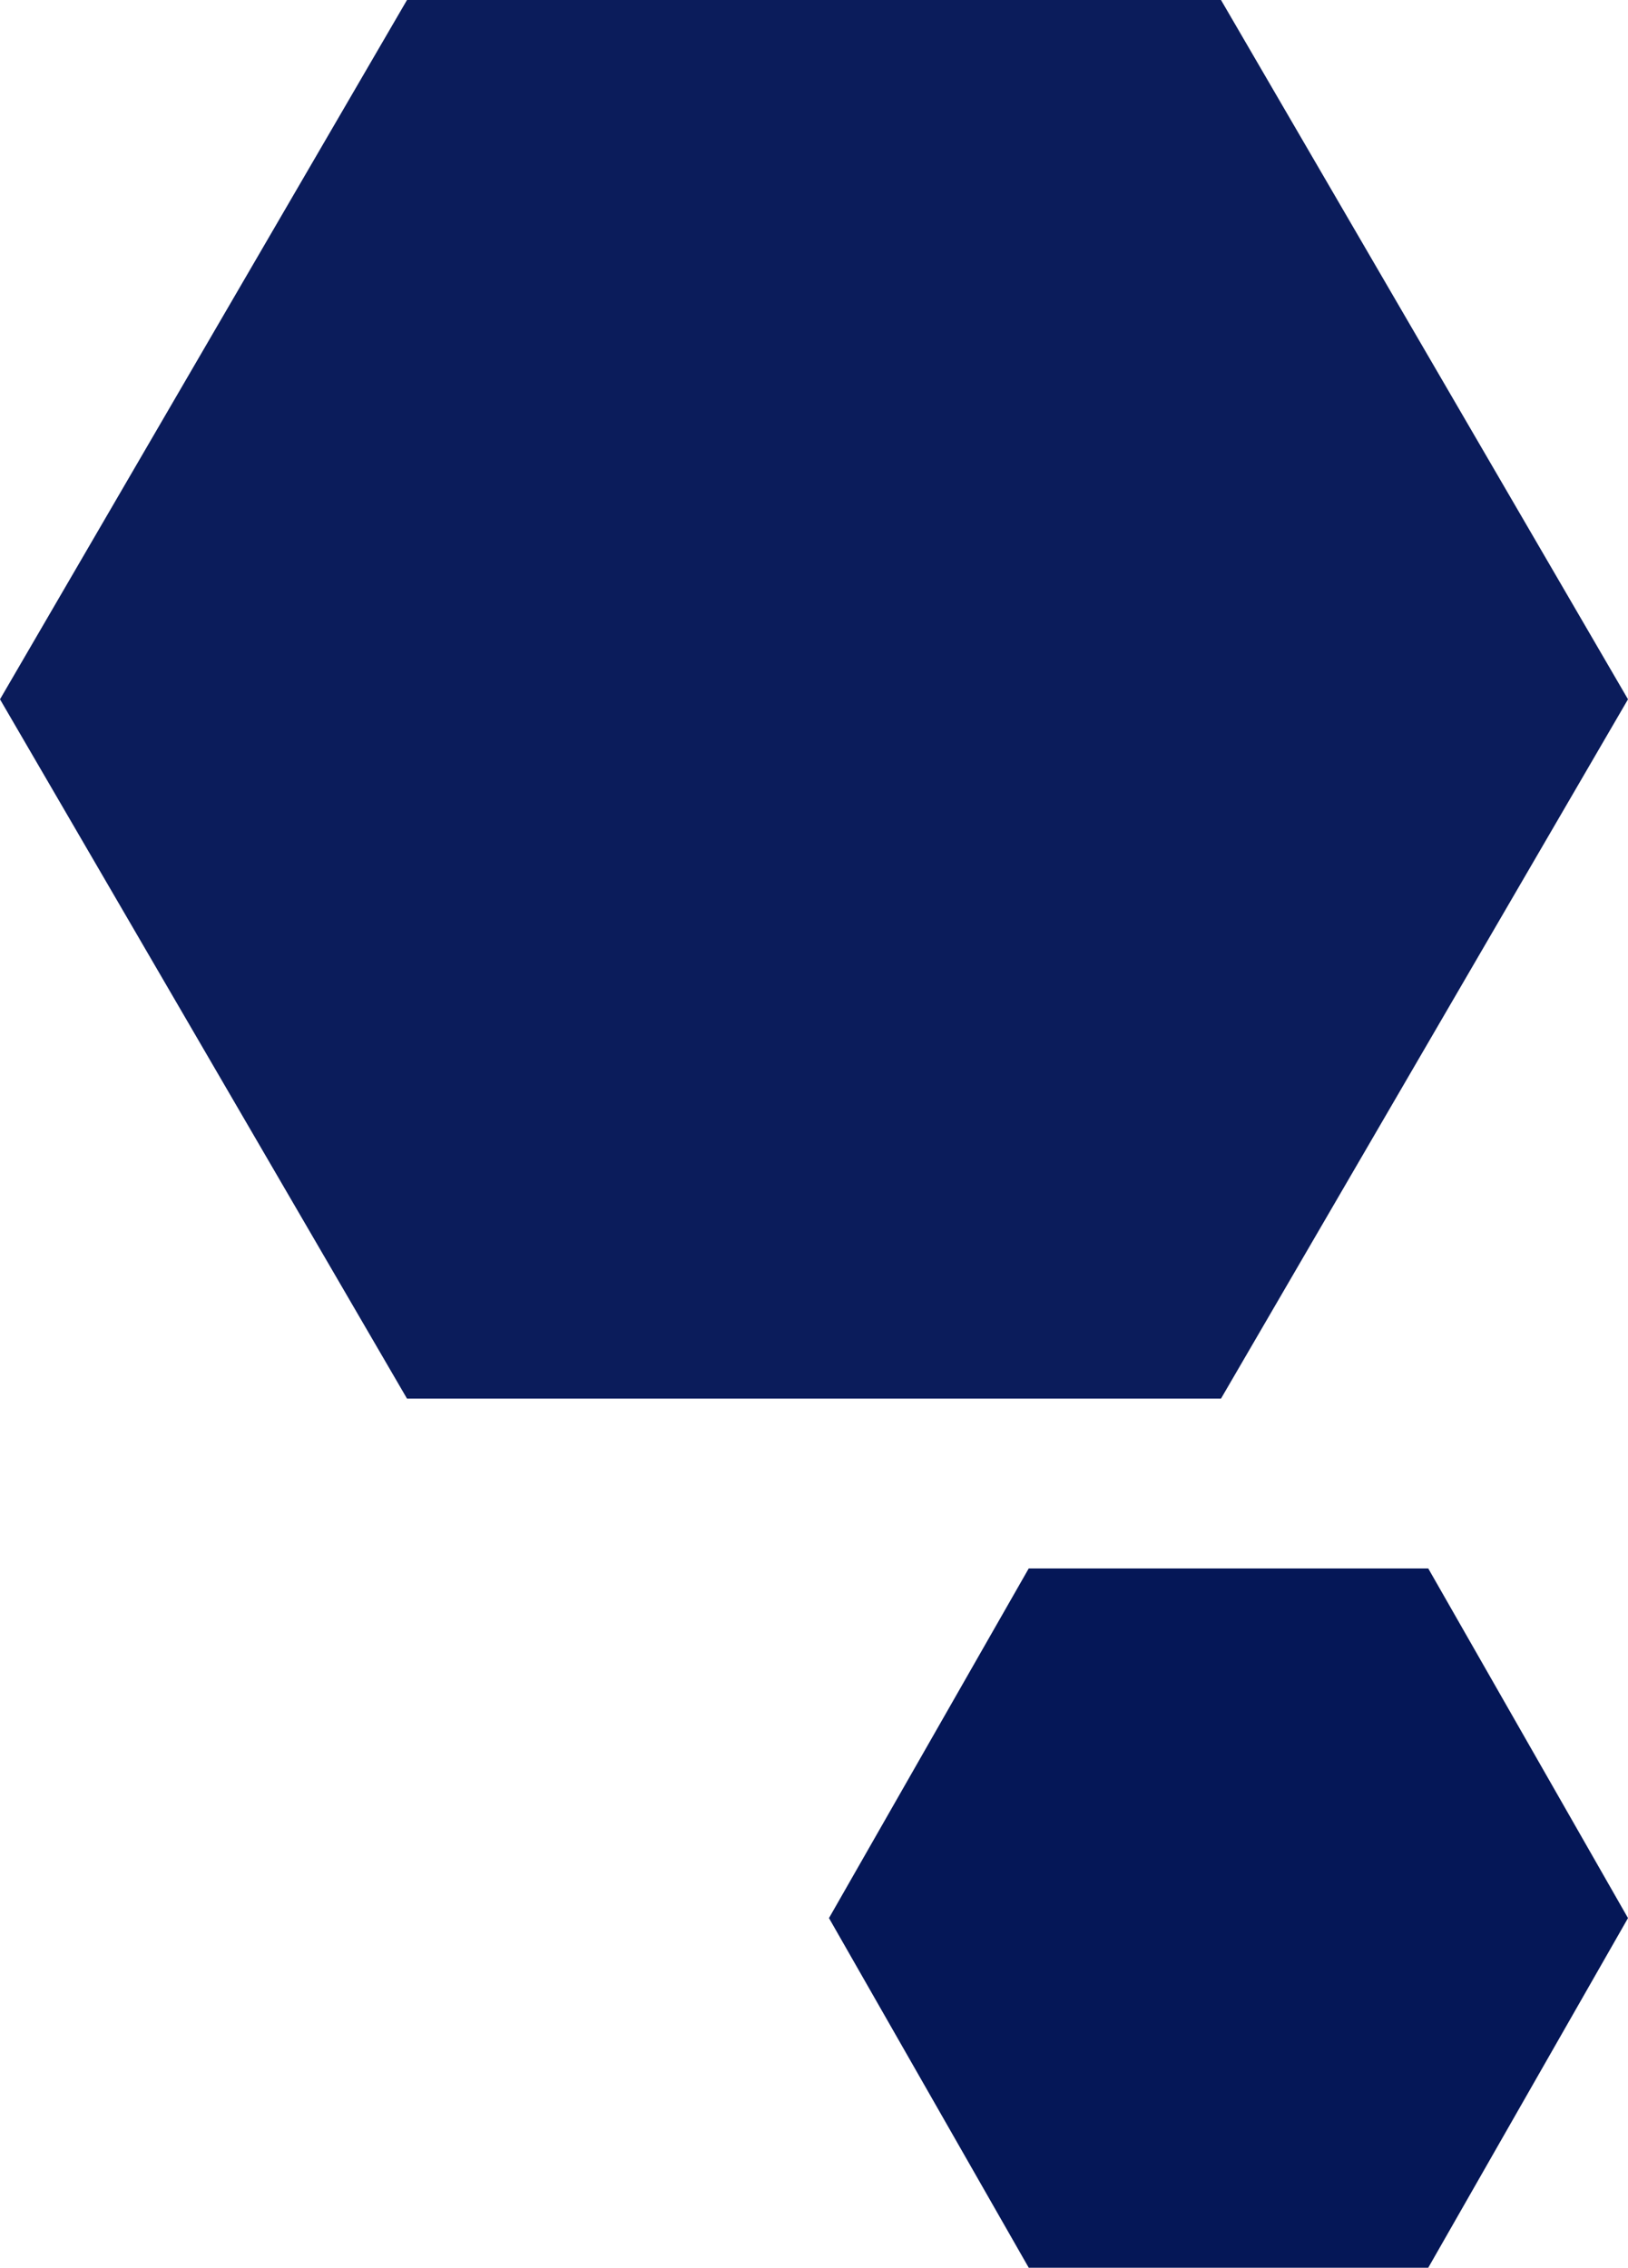 <svg xmlns="http://www.w3.org/2000/svg" width="163" height="227" viewBox="0 0 163 227">
  <g id="timeline-poligon-2" transform="translate(-1603 -2354)">
    <path id="Poligono_4" data-name="Poligono 4" d="M122.25,0,163,70l-40.75,70H40.75L0,70,40.75,0Z" transform="translate(1603 2354)" fill="#0b1c5b"/>
    <path id="Poligono_5" data-name="Poligono 5" d="M60,0,80,35,60,70H20L0,35,20,0Z" transform="translate(1686 2511)" fill="#051757"/>
  </g>
</svg>

